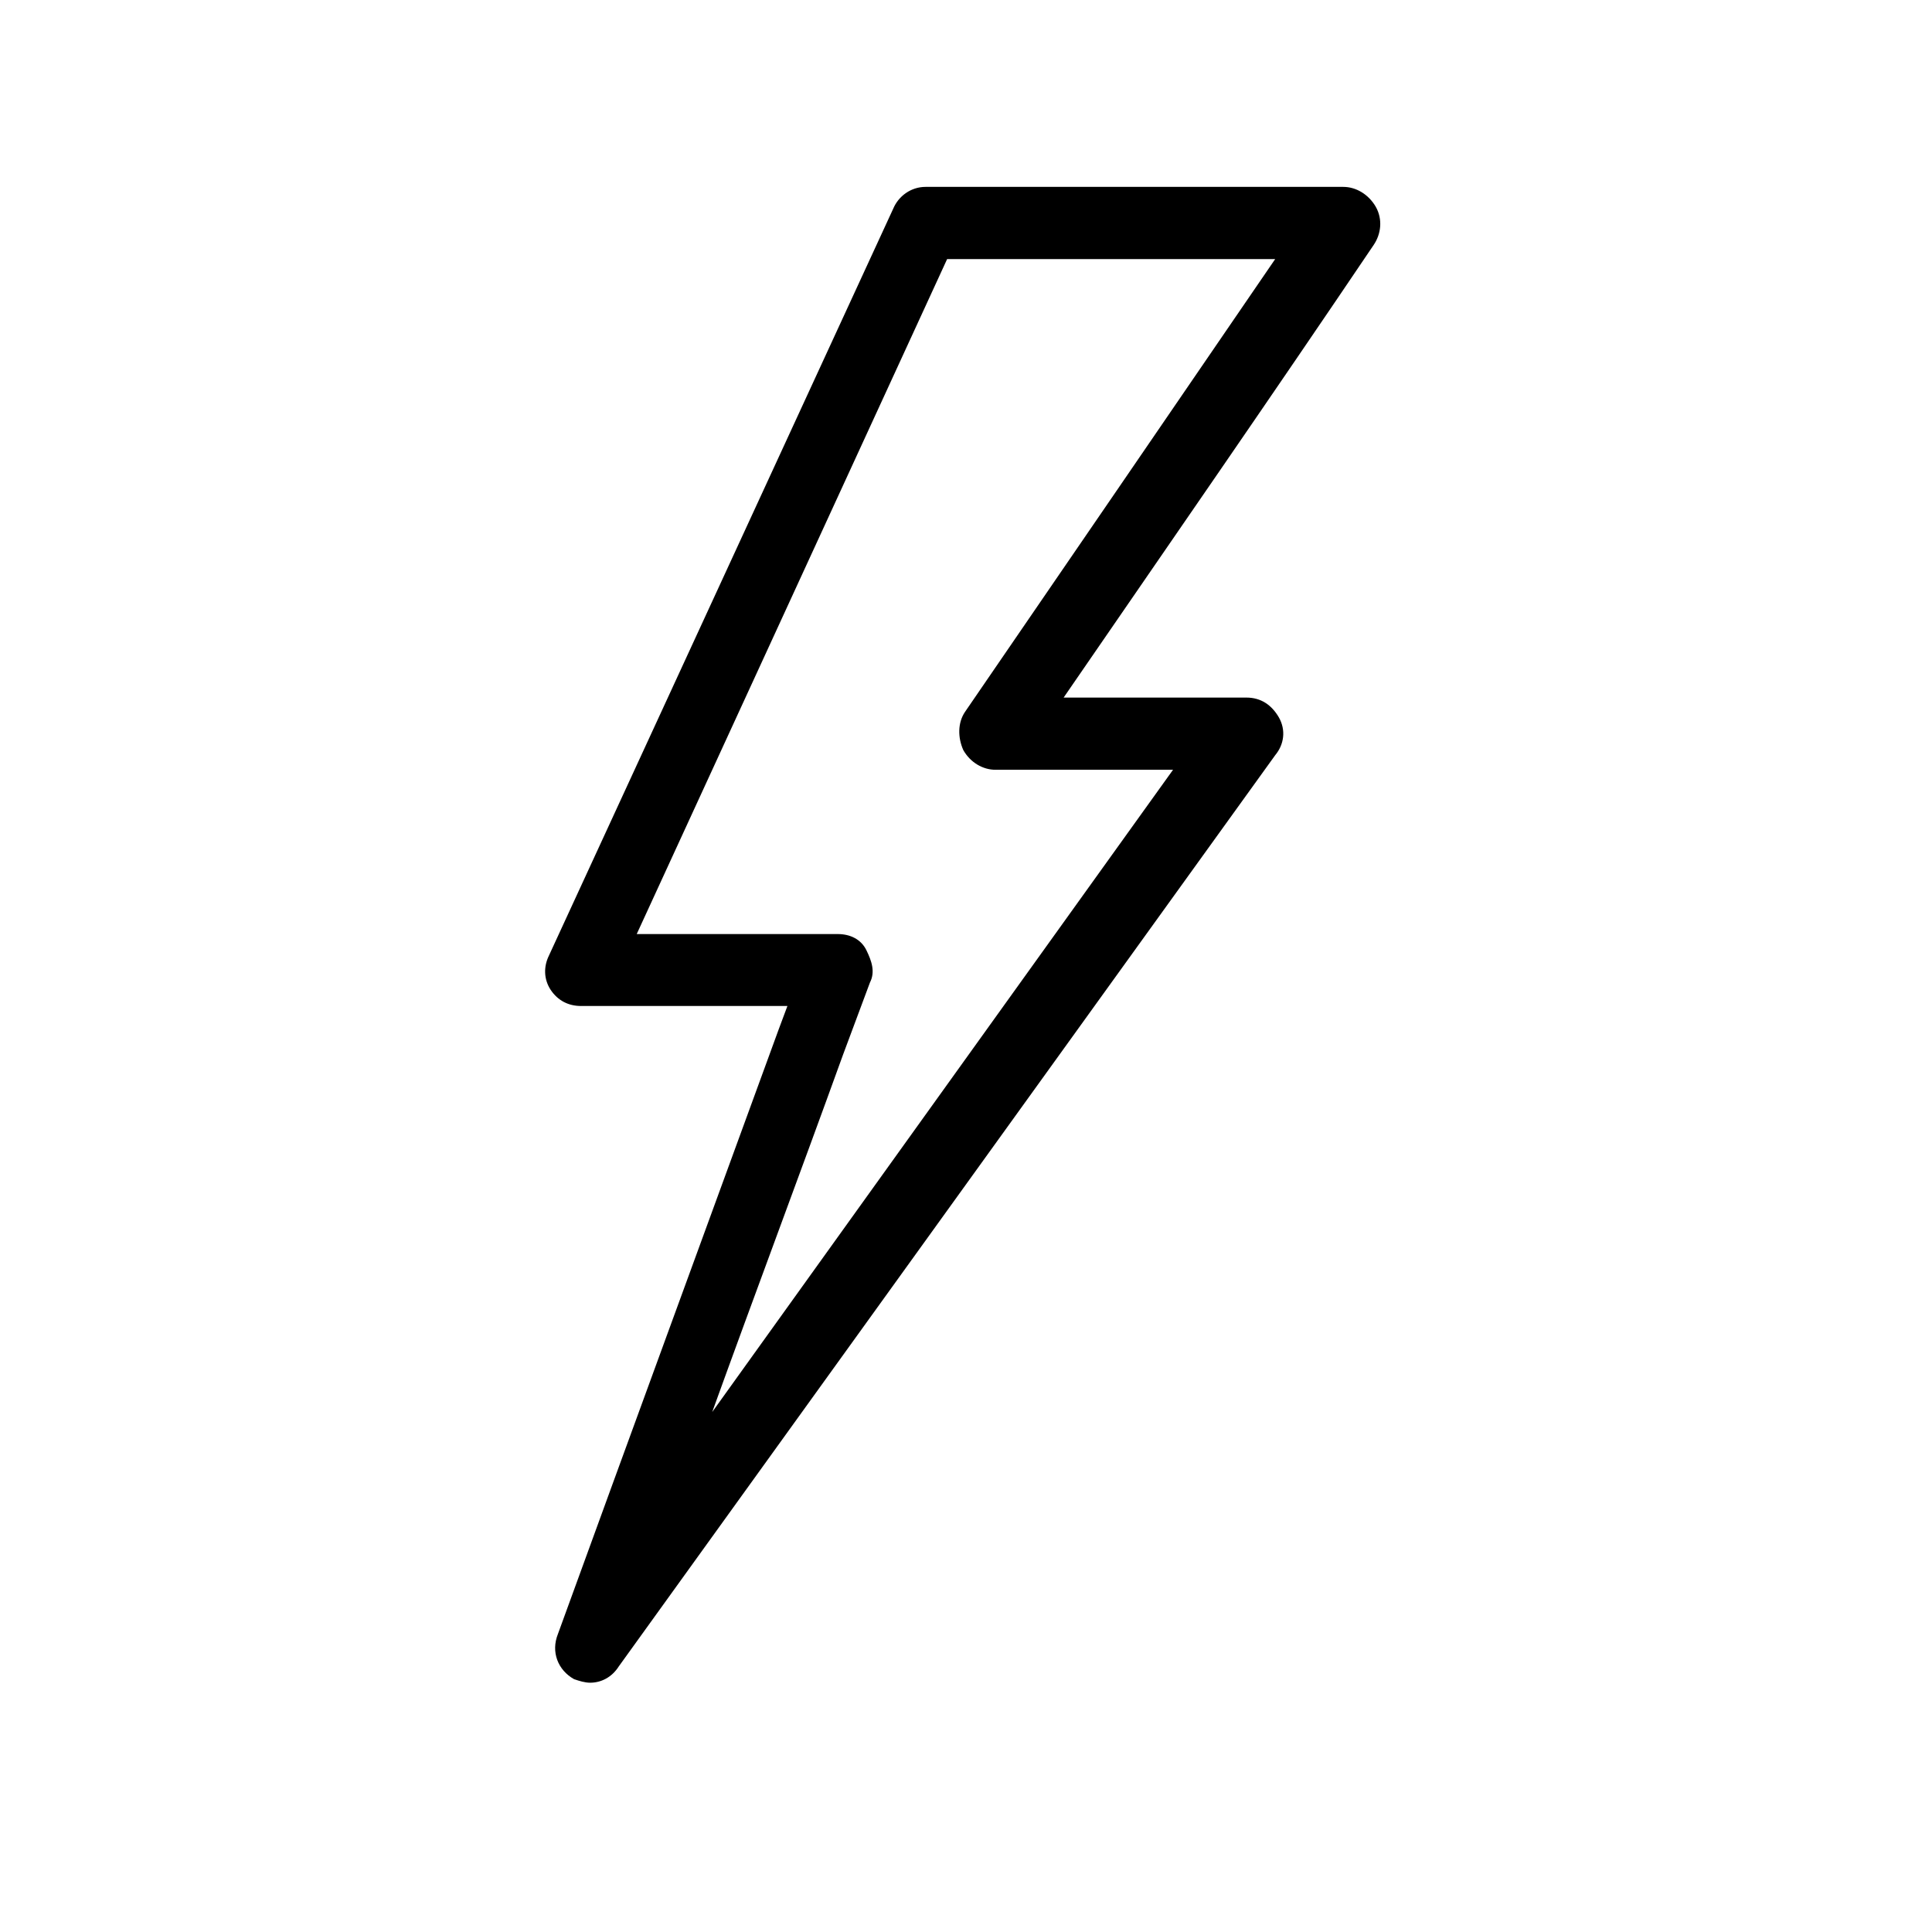 <svg xmlns="http://www.w3.org/2000/svg" xmlns:xlink="http://www.w3.org/1999/xlink" width="40" zoomAndPan="magnify" viewBox="0 0 30 30" height="40" preserveAspectRatio="xMidYMid meet" version="1.0"><defs><clipPath id="a84329d68a"><path d="M 8.426 2.902 L 21.488 2.902 L 21.488 26.129 L 8.426 26.129 Z M 8.426 2.902 " clip-rule="nonzero"/></clipPath></defs><g clip-path="url(#a84329d68a)"><path fill="#000000" d="M 9.164 26.129 C 9.082 26.129 8.996 26.102 8.914 26.074 C 8.664 25.934 8.551 25.652 8.664 25.371 C 9.805 22.234 10.945 19.125 12.09 15.988 L 12.227 15.621 L 9.023 15.621 C 8.828 15.621 8.664 15.539 8.551 15.371 C 8.441 15.203 8.441 15.008 8.523 14.84 L 13.871 3.238 C 13.953 3.043 14.148 2.902 14.371 2.902 L 20.859 2.902 C 21.055 2.902 21.25 3.016 21.363 3.211 C 21.473 3.406 21.445 3.633 21.332 3.801 C 19.746 6.152 18.133 8.48 16.516 10.832 L 19.355 10.832 C 19.578 10.832 19.746 10.945 19.859 11.141 C 19.969 11.336 19.941 11.559 19.801 11.727 L 9.609 25.875 C 9.5 26.047 9.332 26.129 9.164 26.129 Z M 9.887 14.504 L 13.008 14.504 C 13.203 14.504 13.371 14.586 13.453 14.754 C 13.535 14.922 13.594 15.09 13.508 15.258 L 13.09 16.379 C 12.422 18.227 11.727 20.078 11.059 21.926 L 18.215 11.953 L 15.457 11.953 C 15.262 11.953 15.066 11.84 14.957 11.645 C 14.871 11.449 14.871 11.223 14.984 11.055 C 16.598 8.703 18.188 6.379 19.801 4.023 L 14.707 4.023 Z M 9.887 14.504 " fill-opacity="1" fill-rule="nonzero"/></g></svg>